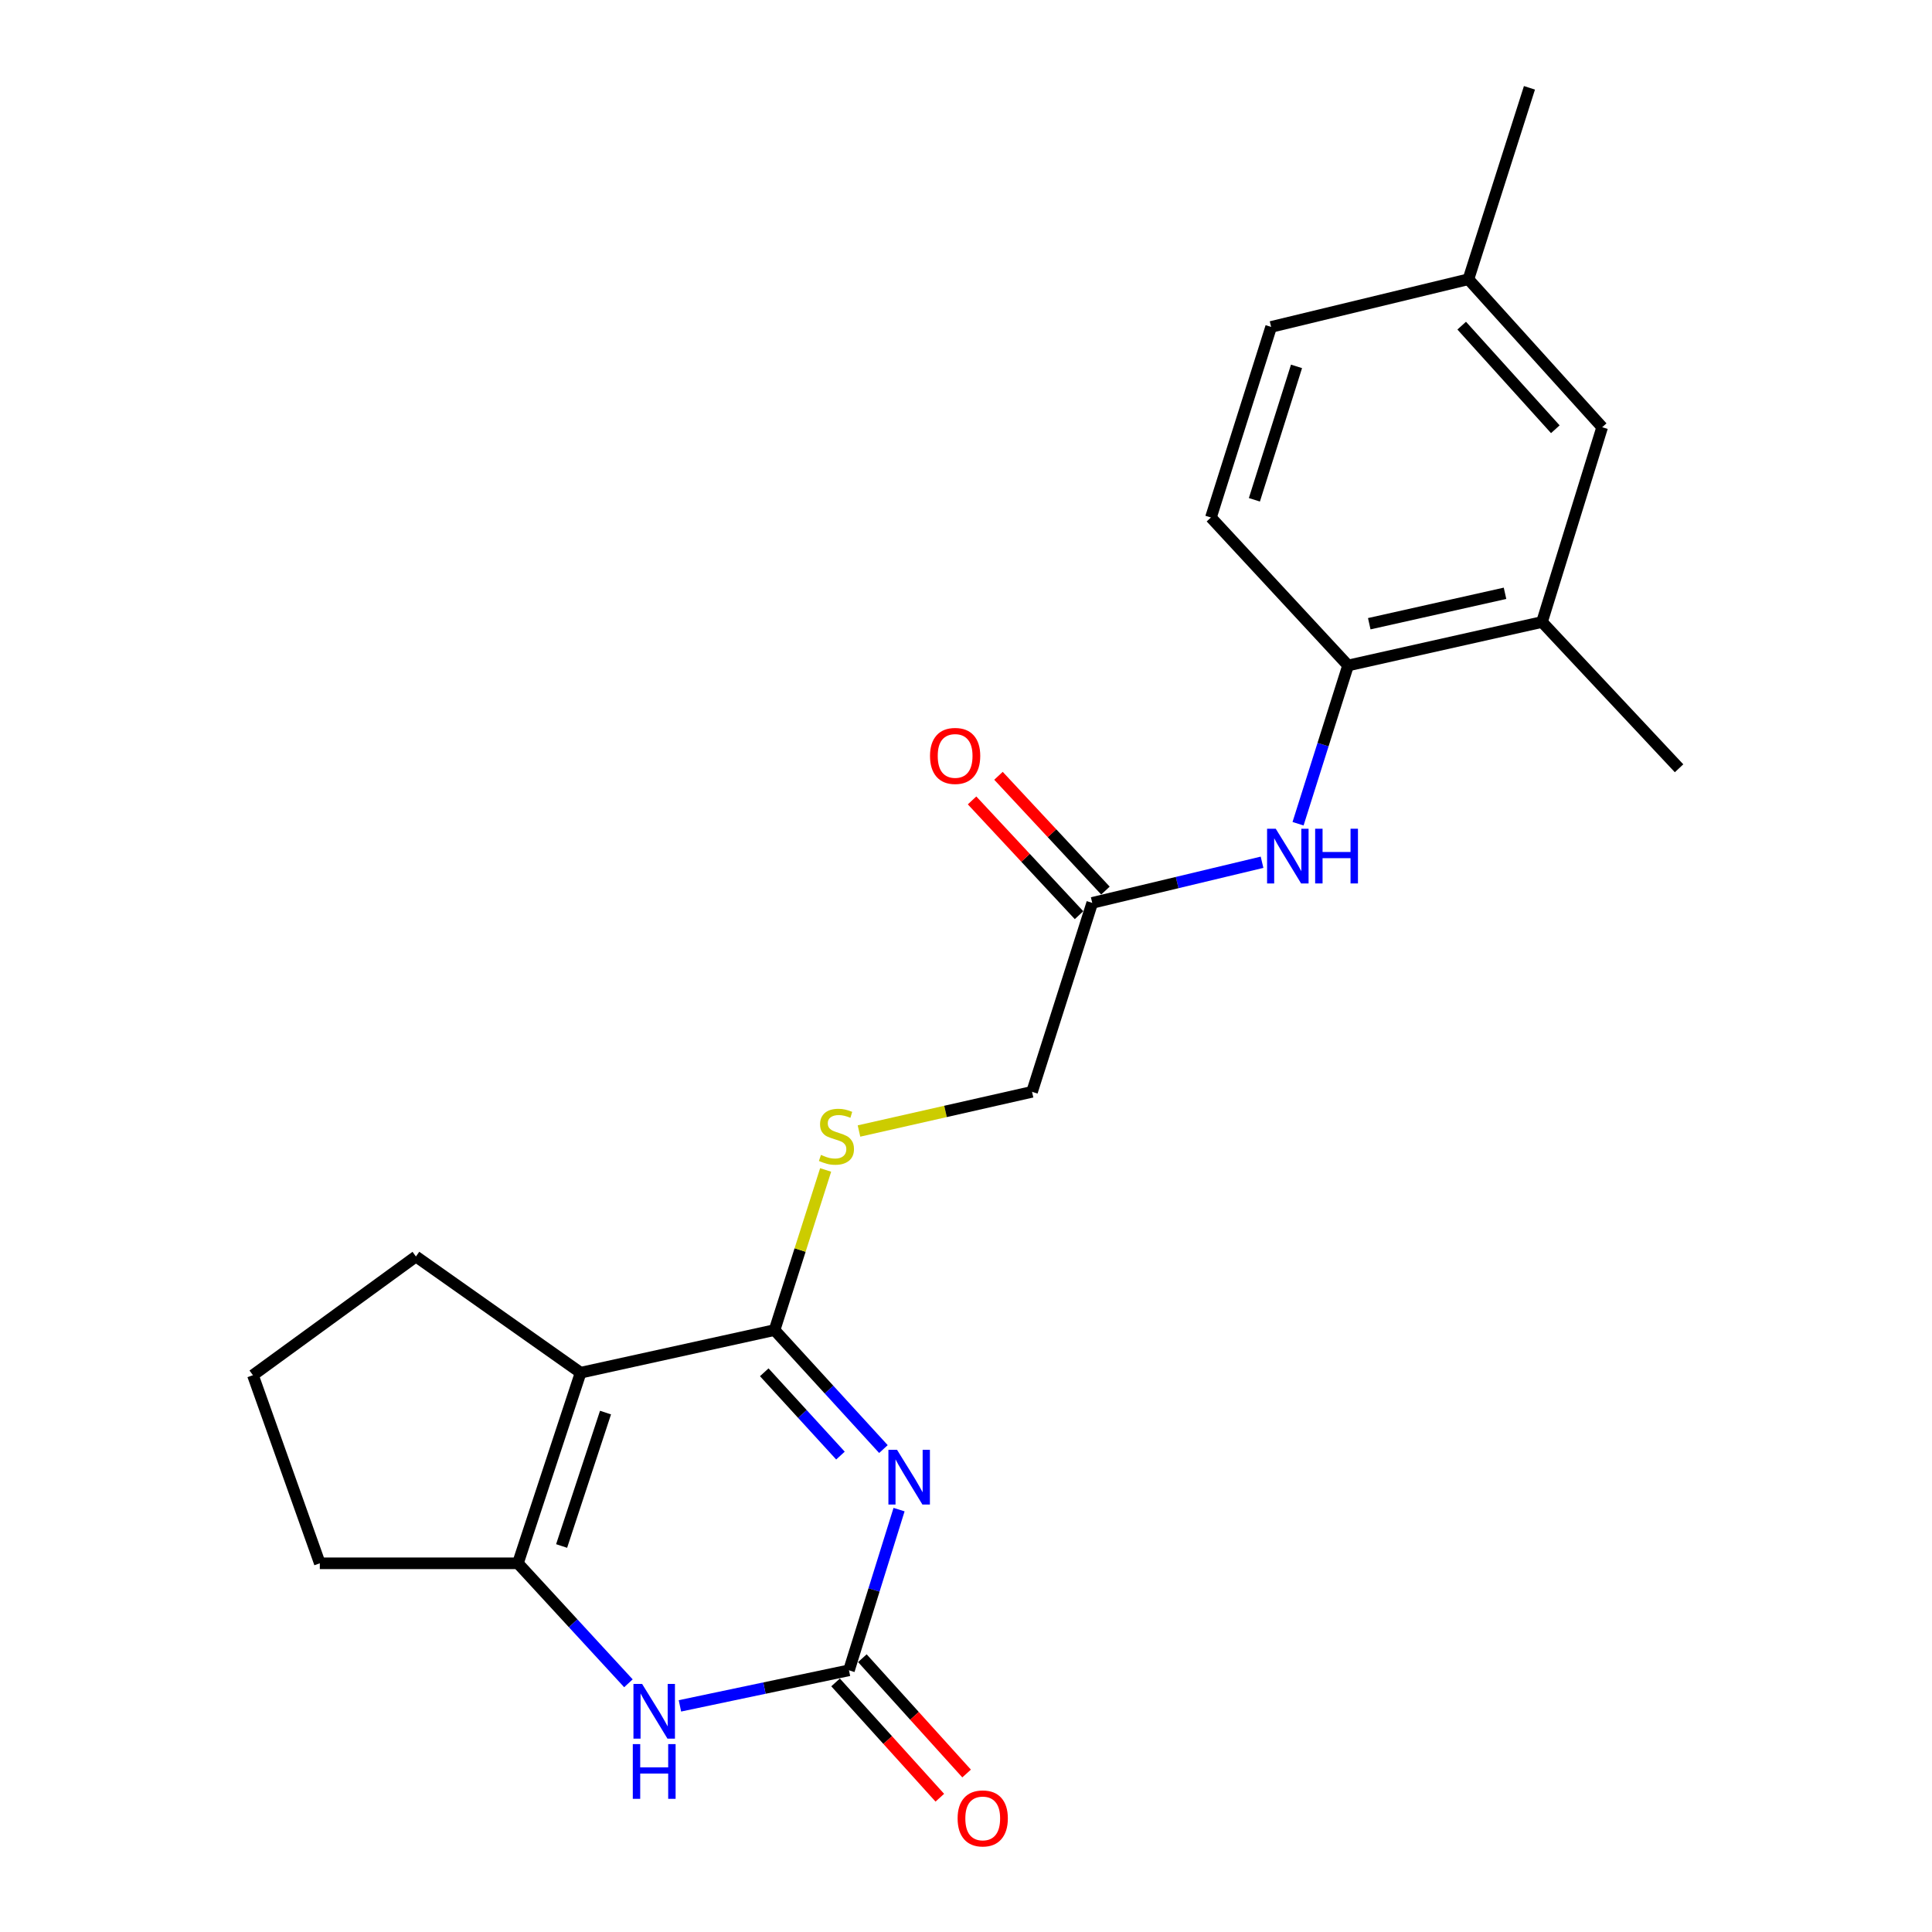 <?xml version='1.0' encoding='iso-8859-1'?>
<svg version='1.1' baseProfile='full'
              xmlns='http://www.w3.org/2000/svg'
                      xmlns:rdkit='http://www.rdkit.org/xml'
                      xmlns:xlink='http://www.w3.org/1999/xlink'
                  xml:space='preserve'
width='1000px' height='1000px' viewBox='0 0 1000 1000'>
<!-- END OF HEADER -->
<rect style='opacity:1.0;fill:#FFFFFF;stroke:none' width='1000' height='1000' x='0' y='0'> </rect>
<path class='bond-0' d='M 457.259,750.036 L 429.085,719.238' style='fill:none;fill-rule:evenodd;stroke:#0000FF;stroke-width:6px;stroke-linecap:butt;stroke-linejoin:miter;stroke-opacity:1' />
<path class='bond-0' d='M 429.085,719.238 L 400.911,688.44' style='fill:none;fill-rule:evenodd;stroke:#000000;stroke-width:6px;stroke-linecap:butt;stroke-linejoin:miter;stroke-opacity:1' />
<path class='bond-0' d='M 435.019,753.409 L 415.297,731.85' style='fill:none;fill-rule:evenodd;stroke:#0000FF;stroke-width:6px;stroke-linecap:butt;stroke-linejoin:miter;stroke-opacity:1' />
<path class='bond-0' d='M 415.297,731.85 L 395.576,710.292' style='fill:none;fill-rule:evenodd;stroke:#000000;stroke-width:6px;stroke-linecap:butt;stroke-linejoin:miter;stroke-opacity:1' />
<path class='bond-2' d='M 465.35,781.374 L 452.388,822.961' style='fill:none;fill-rule:evenodd;stroke:#0000FF;stroke-width:6px;stroke-linecap:butt;stroke-linejoin:miter;stroke-opacity:1' />
<path class='bond-2' d='M 452.388,822.961 L 439.425,864.547' style='fill:none;fill-rule:evenodd;stroke:#000000;stroke-width:6px;stroke-linecap:butt;stroke-linejoin:miter;stroke-opacity:1' />
<path class='bond-1' d='M 400.911,688.44 L 300.534,710.51' style='fill:none;fill-rule:evenodd;stroke:#000000;stroke-width:6px;stroke-linecap:butt;stroke-linejoin:miter;stroke-opacity:1' />
<path class='bond-5' d='M 400.911,688.44 L 414.13,647.003' style='fill:none;fill-rule:evenodd;stroke:#000000;stroke-width:6px;stroke-linecap:butt;stroke-linejoin:miter;stroke-opacity:1' />
<path class='bond-5' d='M 414.13,647.003 L 427.349,605.567' style='fill:none;fill-rule:evenodd;stroke:#CCCC00;stroke-width:6px;stroke-linecap:butt;stroke-linejoin:miter;stroke-opacity:1' />
<path class='bond-15' d='M 300.534,710.51 L 215.283,650.361' style='fill:none;fill-rule:evenodd;stroke:#000000;stroke-width:6px;stroke-linecap:butt;stroke-linejoin:miter;stroke-opacity:1' />
<path class='bond-22' d='M 300.534,710.51 L 268.072,809.163' style='fill:none;fill-rule:evenodd;stroke:#000000;stroke-width:6px;stroke-linecap:butt;stroke-linejoin:miter;stroke-opacity:1' />
<path class='bond-22' d='M 313.415,731.149 L 290.691,800.206' style='fill:none;fill-rule:evenodd;stroke:#000000;stroke-width:6px;stroke-linecap:butt;stroke-linejoin:miter;stroke-opacity:1' />
<path class='bond-4' d='M 439.425,864.547 L 395.677,873.751' style='fill:none;fill-rule:evenodd;stroke:#000000;stroke-width:6px;stroke-linecap:butt;stroke-linejoin:miter;stroke-opacity:1' />
<path class='bond-4' d='M 395.677,873.751 L 351.928,882.955' style='fill:none;fill-rule:evenodd;stroke:#0000FF;stroke-width:6px;stroke-linecap:butt;stroke-linejoin:miter;stroke-opacity:1' />
<path class='bond-10' d='M 432.494,870.813 L 459.471,900.654' style='fill:none;fill-rule:evenodd;stroke:#000000;stroke-width:6px;stroke-linecap:butt;stroke-linejoin:miter;stroke-opacity:1' />
<path class='bond-10' d='M 459.471,900.654 L 486.448,930.495' style='fill:none;fill-rule:evenodd;stroke:#FF0000;stroke-width:6px;stroke-linecap:butt;stroke-linejoin:miter;stroke-opacity:1' />
<path class='bond-10' d='M 446.356,858.282 L 473.333,888.123' style='fill:none;fill-rule:evenodd;stroke:#000000;stroke-width:6px;stroke-linecap:butt;stroke-linejoin:miter;stroke-opacity:1' />
<path class='bond-10' d='M 473.333,888.123 L 500.31,917.964' style='fill:none;fill-rule:evenodd;stroke:#FF0000;stroke-width:6px;stroke-linecap:butt;stroke-linejoin:miter;stroke-opacity:1' />
<path class='bond-3' d='M 268.072,809.163 L 296.671,840.216' style='fill:none;fill-rule:evenodd;stroke:#000000;stroke-width:6px;stroke-linecap:butt;stroke-linejoin:miter;stroke-opacity:1' />
<path class='bond-3' d='M 296.671,840.216 L 325.27,871.268' style='fill:none;fill-rule:evenodd;stroke:#0000FF;stroke-width:6px;stroke-linecap:butt;stroke-linejoin:miter;stroke-opacity:1' />
<path class='bond-17' d='M 268.072,809.163 L 165.536,809.163' style='fill:none;fill-rule:evenodd;stroke:#000000;stroke-width:6px;stroke-linecap:butt;stroke-linejoin:miter;stroke-opacity:1' />
<path class='bond-14' d='M 444.612,585.409 L 489.399,575.27' style='fill:none;fill-rule:evenodd;stroke:#CCCC00;stroke-width:6px;stroke-linecap:butt;stroke-linejoin:miter;stroke-opacity:1' />
<path class='bond-14' d='M 489.399,575.27 L 534.186,565.131' style='fill:none;fill-rule:evenodd;stroke:#000000;stroke-width:6px;stroke-linecap:butt;stroke-linejoin:miter;stroke-opacity:1' />
<path class='bond-6' d='M 653.236,446.301 L 609.288,456.815' style='fill:none;fill-rule:evenodd;stroke:#0000FF;stroke-width:6px;stroke-linecap:butt;stroke-linejoin:miter;stroke-opacity:1' />
<path class='bond-6' d='M 609.288,456.815 L 565.34,467.329' style='fill:none;fill-rule:evenodd;stroke:#000000;stroke-width:6px;stroke-linecap:butt;stroke-linejoin:miter;stroke-opacity:1' />
<path class='bond-7' d='M 671.869,426.362 L 684.811,385.404' style='fill:none;fill-rule:evenodd;stroke:#0000FF;stroke-width:6px;stroke-linecap:butt;stroke-linejoin:miter;stroke-opacity:1' />
<path class='bond-7' d='M 684.811,385.404 L 697.753,344.446' style='fill:none;fill-rule:evenodd;stroke:#000000;stroke-width:6px;stroke-linecap:butt;stroke-linejoin:miter;stroke-opacity:1' />
<path class='bond-9' d='M 697.753,344.446 L 798.14,321.949' style='fill:none;fill-rule:evenodd;stroke:#000000;stroke-width:6px;stroke-linecap:butt;stroke-linejoin:miter;stroke-opacity:1' />
<path class='bond-9' d='M 708.725,322.837 L 778.996,307.09' style='fill:none;fill-rule:evenodd;stroke:#000000;stroke-width:6px;stroke-linecap:butt;stroke-linejoin:miter;stroke-opacity:1' />
<path class='bond-13' d='M 697.753,344.446 L 626.776,267.863' style='fill:none;fill-rule:evenodd;stroke:#000000;stroke-width:6px;stroke-linecap:butt;stroke-linejoin:miter;stroke-opacity:1' />
<path class='bond-8' d='M 565.34,467.329 L 534.186,565.131' style='fill:none;fill-rule:evenodd;stroke:#000000;stroke-width:6px;stroke-linecap:butt;stroke-linejoin:miter;stroke-opacity:1' />
<path class='bond-12' d='M 572.175,460.959 L 544.493,431.256' style='fill:none;fill-rule:evenodd;stroke:#000000;stroke-width:6px;stroke-linecap:butt;stroke-linejoin:miter;stroke-opacity:1' />
<path class='bond-12' d='M 544.493,431.256 L 516.811,401.553' style='fill:none;fill-rule:evenodd;stroke:#FF0000;stroke-width:6px;stroke-linecap:butt;stroke-linejoin:miter;stroke-opacity:1' />
<path class='bond-12' d='M 558.505,473.699 L 530.823,443.996' style='fill:none;fill-rule:evenodd;stroke:#000000;stroke-width:6px;stroke-linecap:butt;stroke-linejoin:miter;stroke-opacity:1' />
<path class='bond-12' d='M 530.823,443.996 L 503.141,414.293' style='fill:none;fill-rule:evenodd;stroke:#FF0000;stroke-width:6px;stroke-linecap:butt;stroke-linejoin:miter;stroke-opacity:1' />
<path class='bond-11' d='M 798.14,321.949 L 829.284,221.137' style='fill:none;fill-rule:evenodd;stroke:#000000;stroke-width:6px;stroke-linecap:butt;stroke-linejoin:miter;stroke-opacity:1' />
<path class='bond-20' d='M 798.14,321.949 L 869.085,397.66' style='fill:none;fill-rule:evenodd;stroke:#000000;stroke-width:6px;stroke-linecap:butt;stroke-linejoin:miter;stroke-opacity:1' />
<path class='bond-24' d='M 829.284,221.137 L 760.051,144.533' style='fill:none;fill-rule:evenodd;stroke:#000000;stroke-width:6px;stroke-linecap:butt;stroke-linejoin:miter;stroke-opacity:1' />
<path class='bond-24' d='M 805.035,222.176 L 756.573,168.553' style='fill:none;fill-rule:evenodd;stroke:#000000;stroke-width:6px;stroke-linecap:butt;stroke-linejoin:miter;stroke-opacity:1' />
<path class='bond-18' d='M 626.776,267.863 L 657.93,169.21' style='fill:none;fill-rule:evenodd;stroke:#000000;stroke-width:6px;stroke-linecap:butt;stroke-linejoin:miter;stroke-opacity:1' />
<path class='bond-18' d='M 649.268,258.692 L 671.076,189.635' style='fill:none;fill-rule:evenodd;stroke:#000000;stroke-width:6px;stroke-linecap:butt;stroke-linejoin:miter;stroke-opacity:1' />
<path class='bond-19' d='M 215.283,650.361 L 130.915,711.808' style='fill:none;fill-rule:evenodd;stroke:#000000;stroke-width:6px;stroke-linecap:butt;stroke-linejoin:miter;stroke-opacity:1' />
<path class='bond-16' d='M 760.051,144.533 L 657.93,169.21' style='fill:none;fill-rule:evenodd;stroke:#000000;stroke-width:6px;stroke-linecap:butt;stroke-linejoin:miter;stroke-opacity:1' />
<path class='bond-21' d='M 760.051,144.533 L 791.641,45.455' style='fill:none;fill-rule:evenodd;stroke:#000000;stroke-width:6px;stroke-linecap:butt;stroke-linejoin:miter;stroke-opacity:1' />
<path class='bond-23' d='M 165.536,809.163 L 130.915,711.808' style='fill:none;fill-rule:evenodd;stroke:#000000;stroke-width:6px;stroke-linecap:butt;stroke-linejoin:miter;stroke-opacity:1' />
<path  class='atom-0' d='M 464.319 750.437
L 473.599 765.437
Q 474.519 766.917, 475.999 769.597
Q 477.479 772.277, 477.559 772.437
L 477.559 750.437
L 481.319 750.437
L 481.319 778.757
L 477.439 778.757
L 467.479 762.357
Q 466.319 760.437, 465.079 758.237
Q 463.879 756.037, 463.519 755.357
L 463.519 778.757
L 459.839 778.757
L 459.839 750.437
L 464.319 750.437
' fill='#0000FF'/>
<path  class='atom-5' d='M 332.353 871.596
L 341.633 886.596
Q 342.553 888.076, 344.033 890.756
Q 345.513 893.436, 345.593 893.596
L 345.593 871.596
L 349.353 871.596
L 349.353 899.916
L 345.473 899.916
L 335.513 883.516
Q 334.353 881.596, 333.113 879.396
Q 331.913 877.196, 331.553 876.516
L 331.553 899.916
L 327.873 899.916
L 327.873 871.596
L 332.353 871.596
' fill='#0000FF'/>
<path  class='atom-5' d='M 327.533 902.748
L 331.373 902.748
L 331.373 914.788
L 345.853 914.788
L 345.853 902.748
L 349.693 902.748
L 349.693 931.068
L 345.853 931.068
L 345.853 917.988
L 331.373 917.988
L 331.373 931.068
L 327.533 931.068
L 327.533 902.748
' fill='#0000FF'/>
<path  class='atom-6' d='M 424.937 597.773
Q 425.257 597.893, 426.577 598.453
Q 427.897 599.013, 429.337 599.373
Q 430.817 599.693, 432.257 599.693
Q 434.937 599.693, 436.497 598.413
Q 438.057 597.093, 438.057 594.813
Q 438.057 593.253, 437.257 592.293
Q 436.497 591.333, 435.297 590.813
Q 434.097 590.293, 432.097 589.693
Q 429.577 588.933, 428.057 588.213
Q 426.577 587.493, 425.497 585.973
Q 424.457 584.453, 424.457 581.893
Q 424.457 578.333, 426.857 576.133
Q 429.297 573.933, 434.097 573.933
Q 437.377 573.933, 441.097 575.493
L 440.177 578.573
Q 436.777 577.173, 434.217 577.173
Q 431.457 577.173, 429.937 578.333
Q 428.417 579.453, 428.457 581.413
Q 428.457 582.933, 429.217 583.853
Q 430.017 584.773, 431.137 585.293
Q 432.297 585.813, 434.217 586.413
Q 436.777 587.213, 438.297 588.013
Q 439.817 588.813, 440.897 590.453
Q 442.017 592.053, 442.017 594.813
Q 442.017 598.733, 439.377 600.853
Q 436.777 602.933, 432.417 602.933
Q 429.897 602.933, 427.977 602.373
Q 426.097 601.853, 423.857 600.933
L 424.937 597.773
' fill='#CCCC00'/>
<path  class='atom-7' d='M 660.318 428.949
L 669.598 443.949
Q 670.518 445.429, 671.998 448.109
Q 673.478 450.789, 673.558 450.949
L 673.558 428.949
L 677.318 428.949
L 677.318 457.269
L 673.438 457.269
L 663.478 440.869
Q 662.318 438.949, 661.078 436.749
Q 659.878 434.549, 659.518 433.869
L 659.518 457.269
L 655.838 457.269
L 655.838 428.949
L 660.318 428.949
' fill='#0000FF'/>
<path  class='atom-7' d='M 680.718 428.949
L 684.558 428.949
L 684.558 440.989
L 699.038 440.989
L 699.038 428.949
L 702.878 428.949
L 702.878 457.269
L 699.038 457.269
L 699.038 444.189
L 684.558 444.189
L 684.558 457.269
L 680.718 457.269
L 680.718 428.949
' fill='#0000FF'/>
<path  class='atom-11' d='M 495.658 941.21
Q 495.658 934.41, 499.018 930.61
Q 502.378 926.81, 508.658 926.81
Q 514.938 926.81, 518.298 930.61
Q 521.658 934.41, 521.658 941.21
Q 521.658 948.09, 518.258 952.01
Q 514.858 955.89, 508.658 955.89
Q 502.418 955.89, 499.018 952.01
Q 495.658 948.13, 495.658 941.21
M 508.658 952.69
Q 512.978 952.69, 515.298 949.81
Q 517.658 946.89, 517.658 941.21
Q 517.658 935.65, 515.298 932.85
Q 512.978 930.01, 508.658 930.01
Q 504.338 930.01, 501.978 932.81
Q 499.658 935.61, 499.658 941.21
Q 499.658 946.93, 501.978 949.81
Q 504.338 952.69, 508.658 952.69
' fill='#FF0000'/>
<path  class='atom-13' d='M 481.373 391.262
Q 481.373 384.462, 484.733 380.662
Q 488.093 376.862, 494.373 376.862
Q 500.653 376.862, 504.013 380.662
Q 507.373 384.462, 507.373 391.262
Q 507.373 398.142, 503.973 402.062
Q 500.573 405.942, 494.373 405.942
Q 488.133 405.942, 484.733 402.062
Q 481.373 398.182, 481.373 391.262
M 494.373 402.742
Q 498.693 402.742, 501.013 399.862
Q 503.373 396.942, 503.373 391.262
Q 503.373 385.702, 501.013 382.902
Q 498.693 380.062, 494.373 380.062
Q 490.053 380.062, 487.693 382.862
Q 485.373 385.662, 485.373 391.262
Q 485.373 396.982, 487.693 399.862
Q 490.053 402.742, 494.373 402.742
' fill='#FF0000'/>
</svg>
